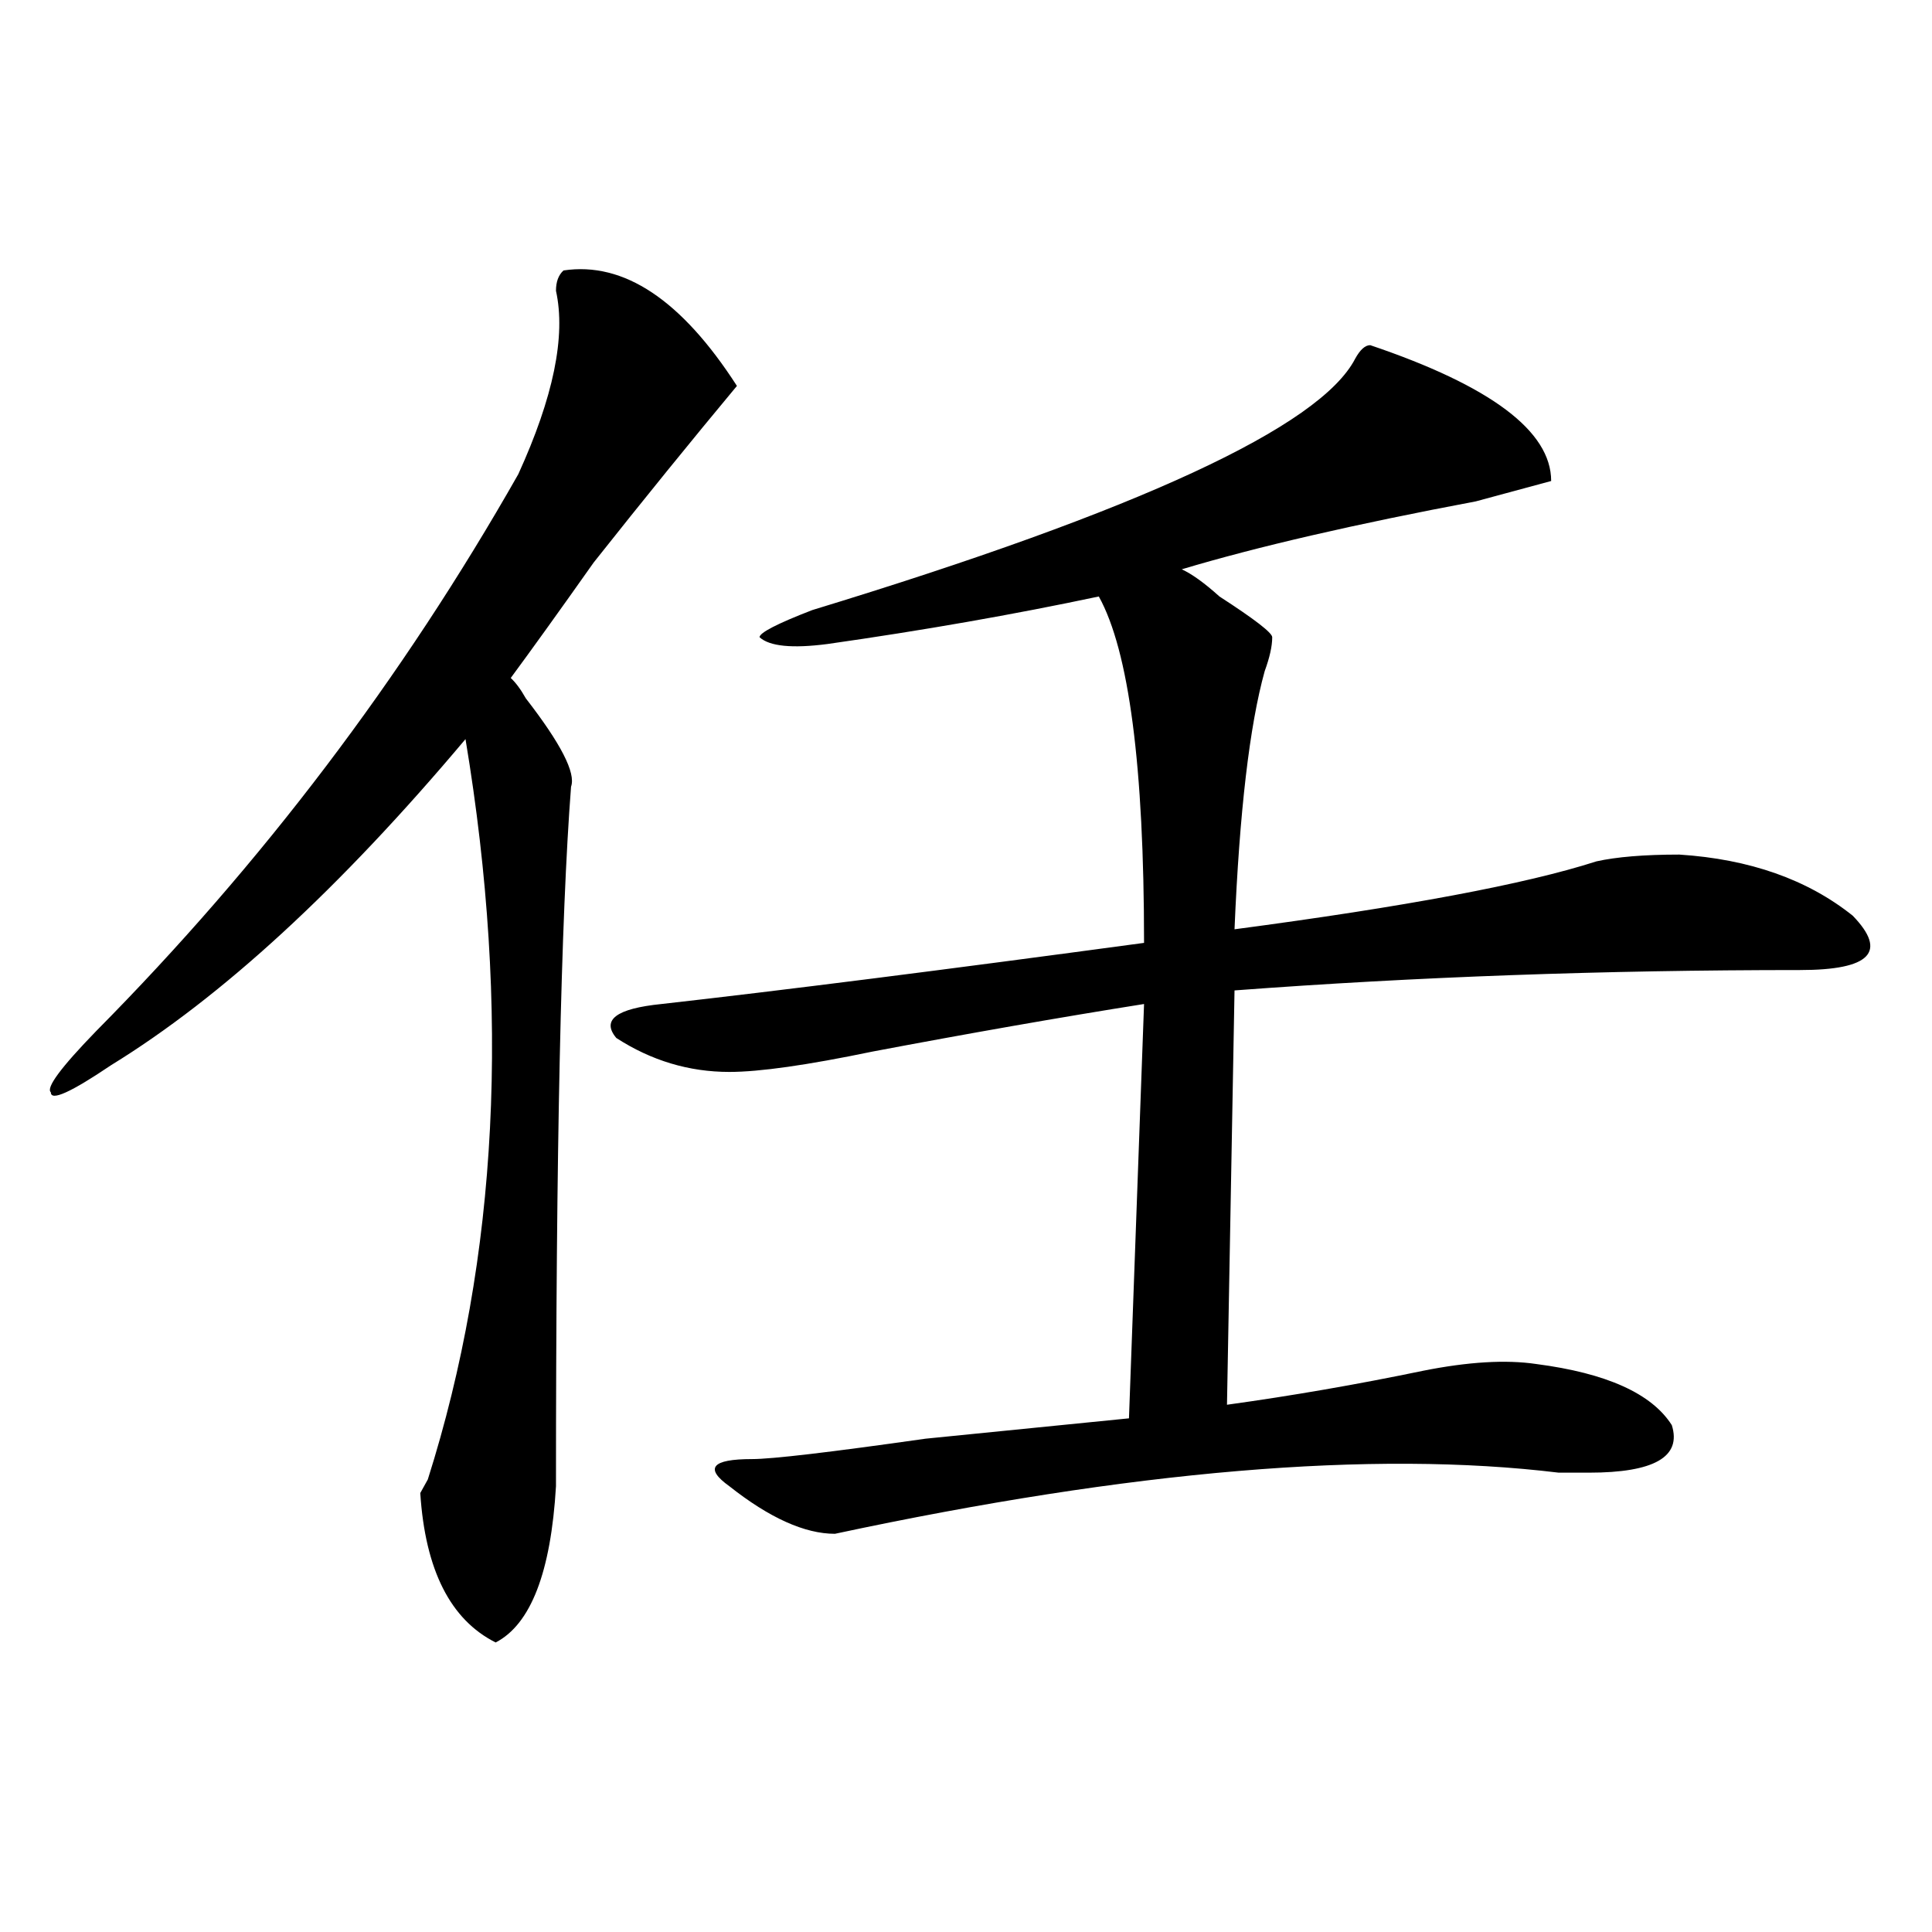 <?xml version="1.0" encoding="utf-8"?>
<!-- Generator: Adobe Illustrator 16.0.0, SVG Export Plug-In . SVG Version: 6.00 Build 0)  -->
<!DOCTYPE svg PUBLIC "-//W3C//DTD SVG 1.1//EN" "http://www.w3.org/Graphics/SVG/1.1/DTD/svg11.dtd">
<svg version="1.1" id="图层_1" xmlns="http://www.w3.org/2000/svg" xmlns:xlink="http://www.w3.org/1999/xlink" x="0px" y="0px"
	 width="1000px" height="1000px" viewBox="0 0 1000 1000" enable-background="new 0 0 1000 1000" xml:space="preserve">
<path d="M291.676,139.984c31.219-4.669,61.097,15.271,89.754,59.766c-23.414,28.125-48.169,58.612-74.145,91.406
	c-18.23,25.818-32.56,45.703-42.926,59.766c2.562,2.362,5.184,5.878,7.805,10.547c18.171,23.456,25.976,38.672,23.414,45.703
	c-5.243,68.006-7.805,188.69-7.805,362.109c-2.621,44.494-13.048,71.466-31.219,80.859c-23.414-11.756-36.462-37.519-39.023-77.344
	l3.902-7.031c36.402-114.807,42.925-242.578,19.511-383.203c-65.059,77.344-126.216,133.594-183.41,168.75
	c-20.853,14.063-31.219,18.787-31.219,14.063c-2.622-2.307,5.183-12.854,23.414-31.641
	c85.852-86.682,158.655-182.813,218.531-288.281c18.171-39.825,24.695-71.466,19.512-94.922
	C287.773,145.862,289.055,142.347,291.676,139.984z M709.227,178.656c62.438,21.094,93.656,44.55,93.656,70.313l-39.023,10.547
	c-62.438,11.756-113.168,23.456-152.191,35.156c5.184,2.362,11.707,7.031,19.512,14.063c18.171,11.756,27.316,18.787,27.316,21.094
	c0,4.725-1.341,10.547-3.902,17.578c-7.805,28.125-13.048,72.675-15.609,133.594c88.413-11.7,150.851-23.4,187.313-35.156
	c10.366-2.307,24.695-3.516,42.926-3.516c36.402,2.362,66.34,12.909,89.754,31.641c18.171,18.787,9.086,28.125-27.316,28.125
	c-101.461,0-199.02,3.516-292.676,10.547l-3.902,214.453c33.78-4.669,67.621-10.547,101.461-17.578
	c23.414-4.669,42.926-5.822,58.535-3.516c36.402,4.725,59.816,15.271,70.242,31.641c5.184,16.425-9.146,24.609-42.926,24.609
	c-2.621,0-7.805,0-15.609,0c-96.277-11.7-221.152-1.153-374.625,31.641c-15.609,0-33.84-8.185-54.633-24.609
	c-13.048-9.338-9.146-14.063,11.707-14.063c10.366,0,40.305-3.516,89.754-10.547c46.828-4.669,81.949-8.185,105.363-10.547
	l7.805-214.453c-44.267,7.031-91.095,15.271-140.484,24.609c-33.84,7.031-58.535,10.547-74.145,10.547
	c-20.853,0-40.364-5.822-58.535-17.578c-7.805-9.338,0-15.216,23.414-17.578c62.438-7.031,145.668-17.578,249.75-31.641
	c0-91.406-7.805-151.172-23.414-179.297c-44.267,9.394-91.095,17.578-140.484,24.609c-18.23,2.362-29.938,1.209-35.121-3.516
	c0-2.307,9.086-7.031,27.316-14.063c169.082-51.526,262.738-94.922,280.969-130.078
	C703.983,181.019,706.605,178.656,709.227,178.656z"/>
</svg>
